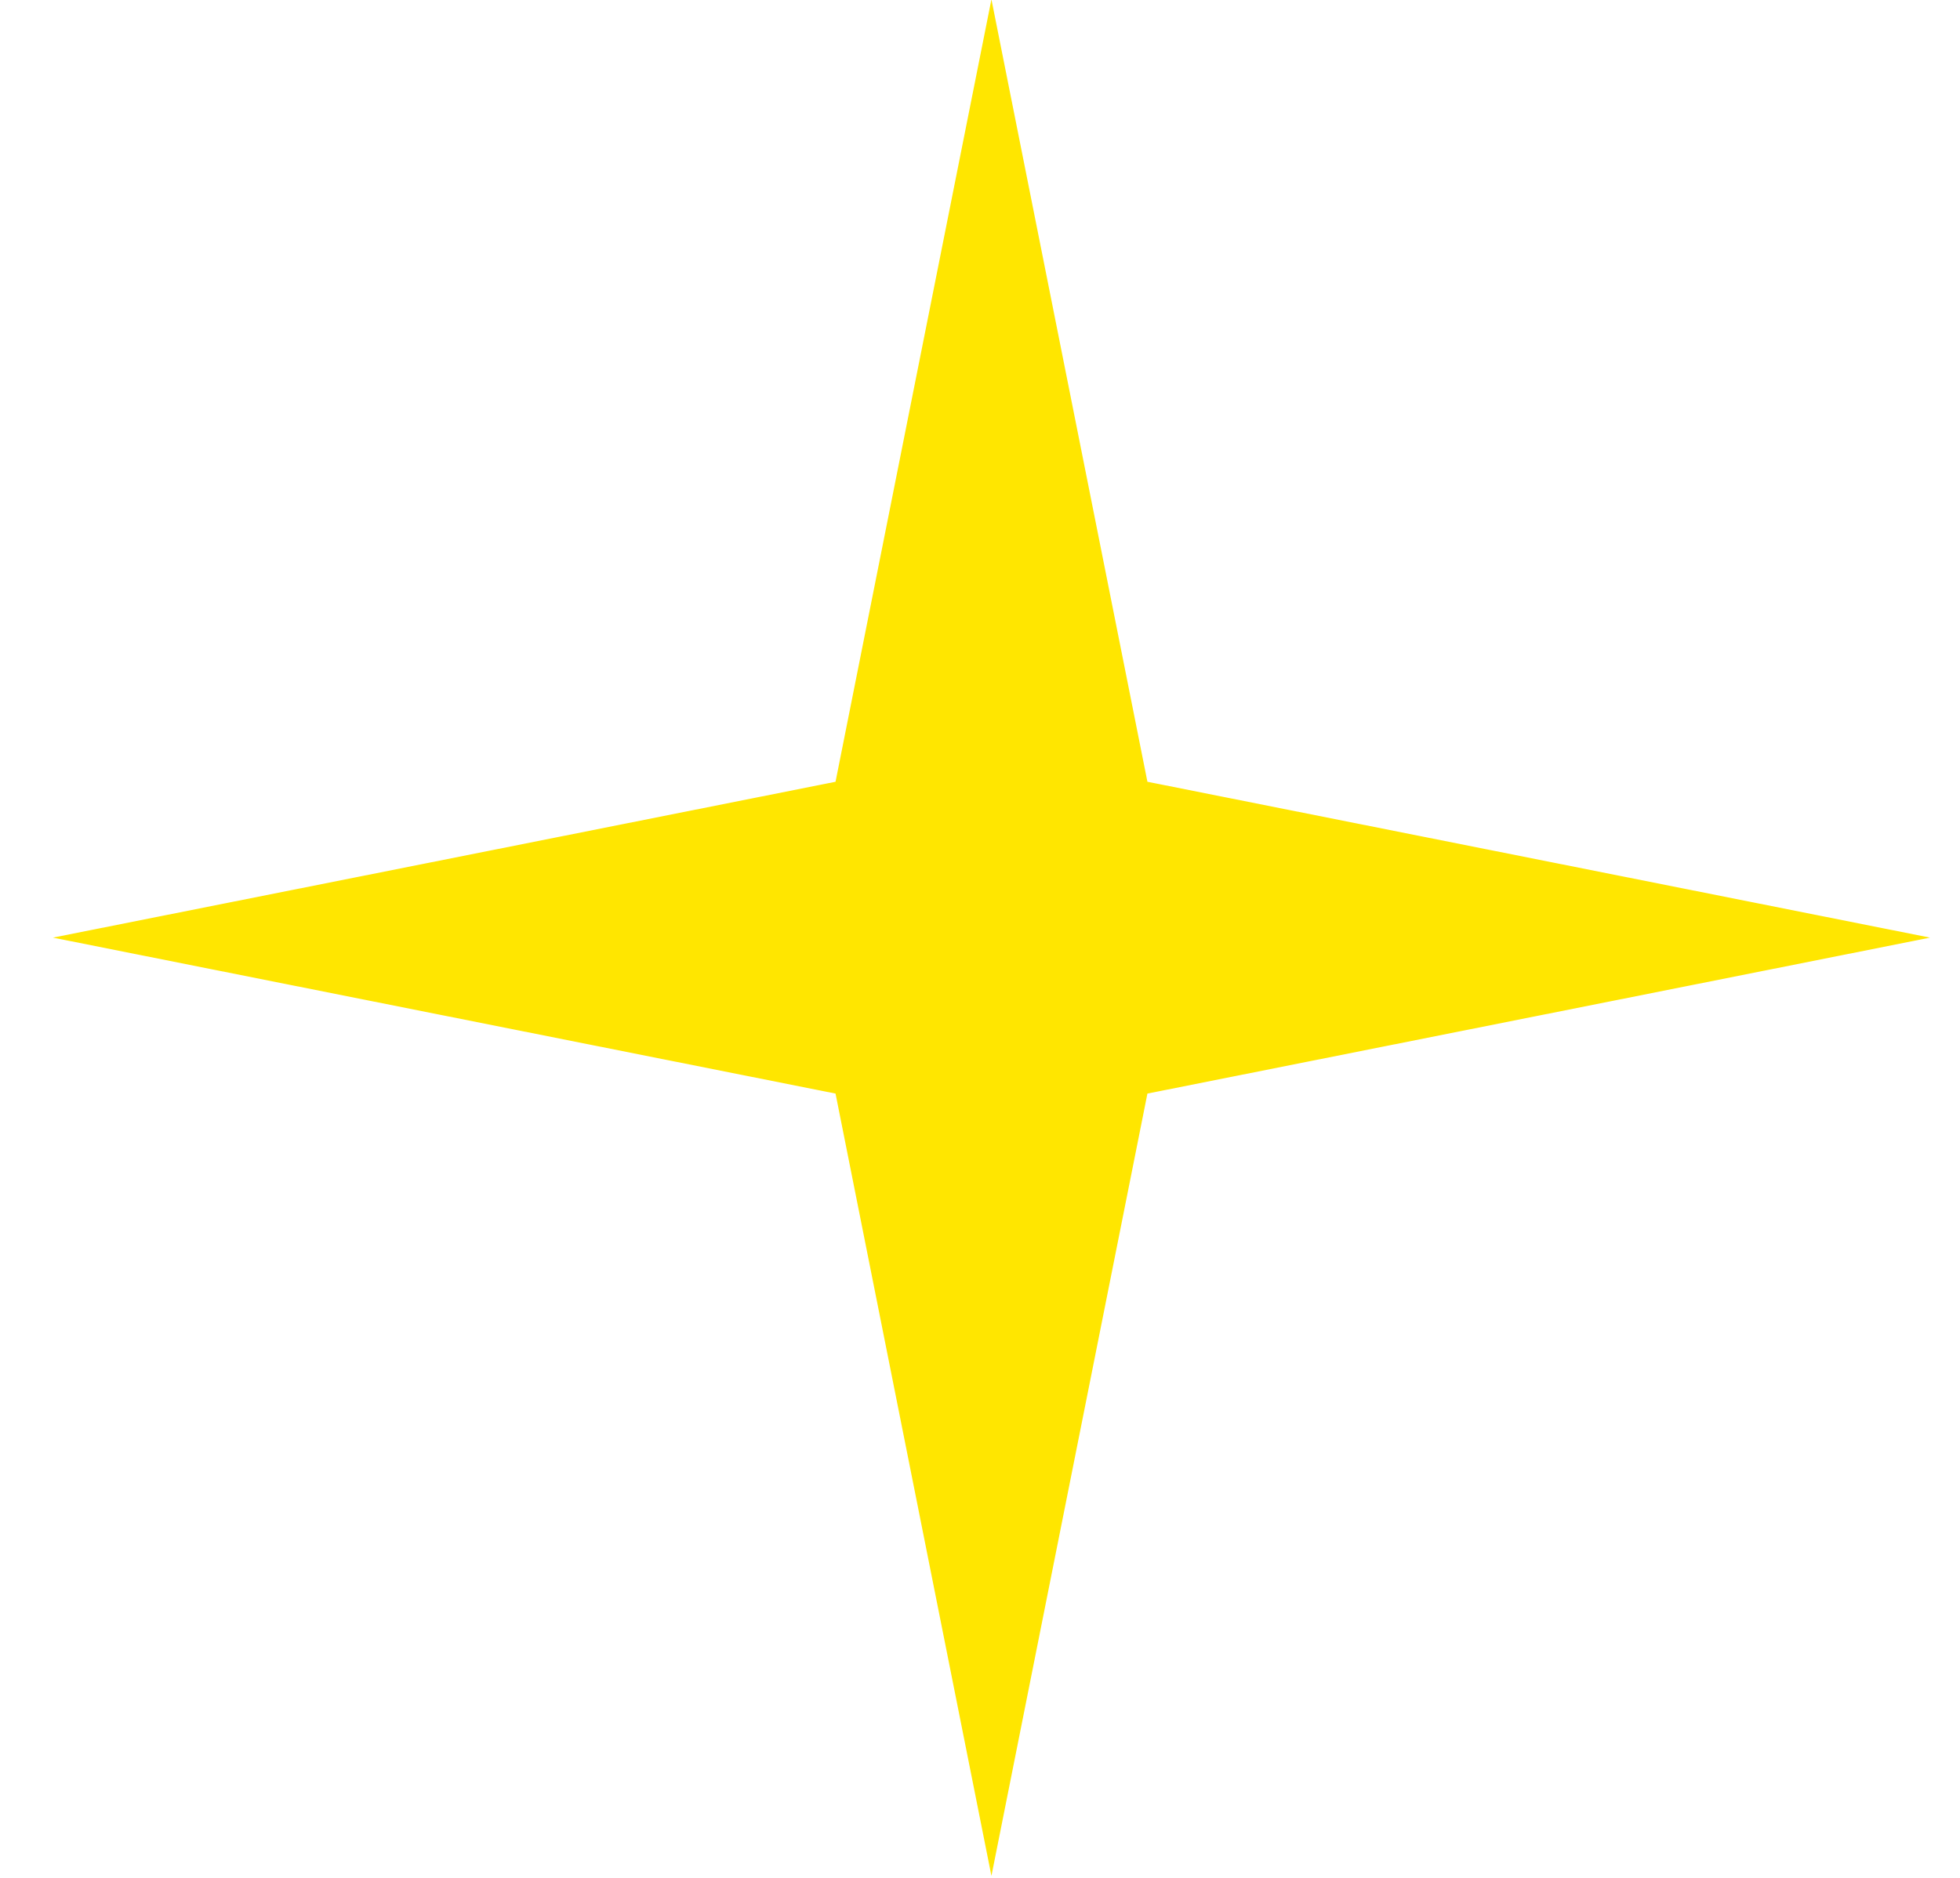 <?xml version="1.0" encoding="UTF-8"?> <svg xmlns="http://www.w3.org/2000/svg" width="24" height="23" viewBox="0 0 24 23" fill="none"><path d="M12.14 -0.008L14.05 9.575L23.633 11.484L14.05 13.394L12.14 22.976L10.231 13.394L0.648 11.484L10.231 9.575L12.14 -0.008Z" fill="#FFE600"></path></svg> 